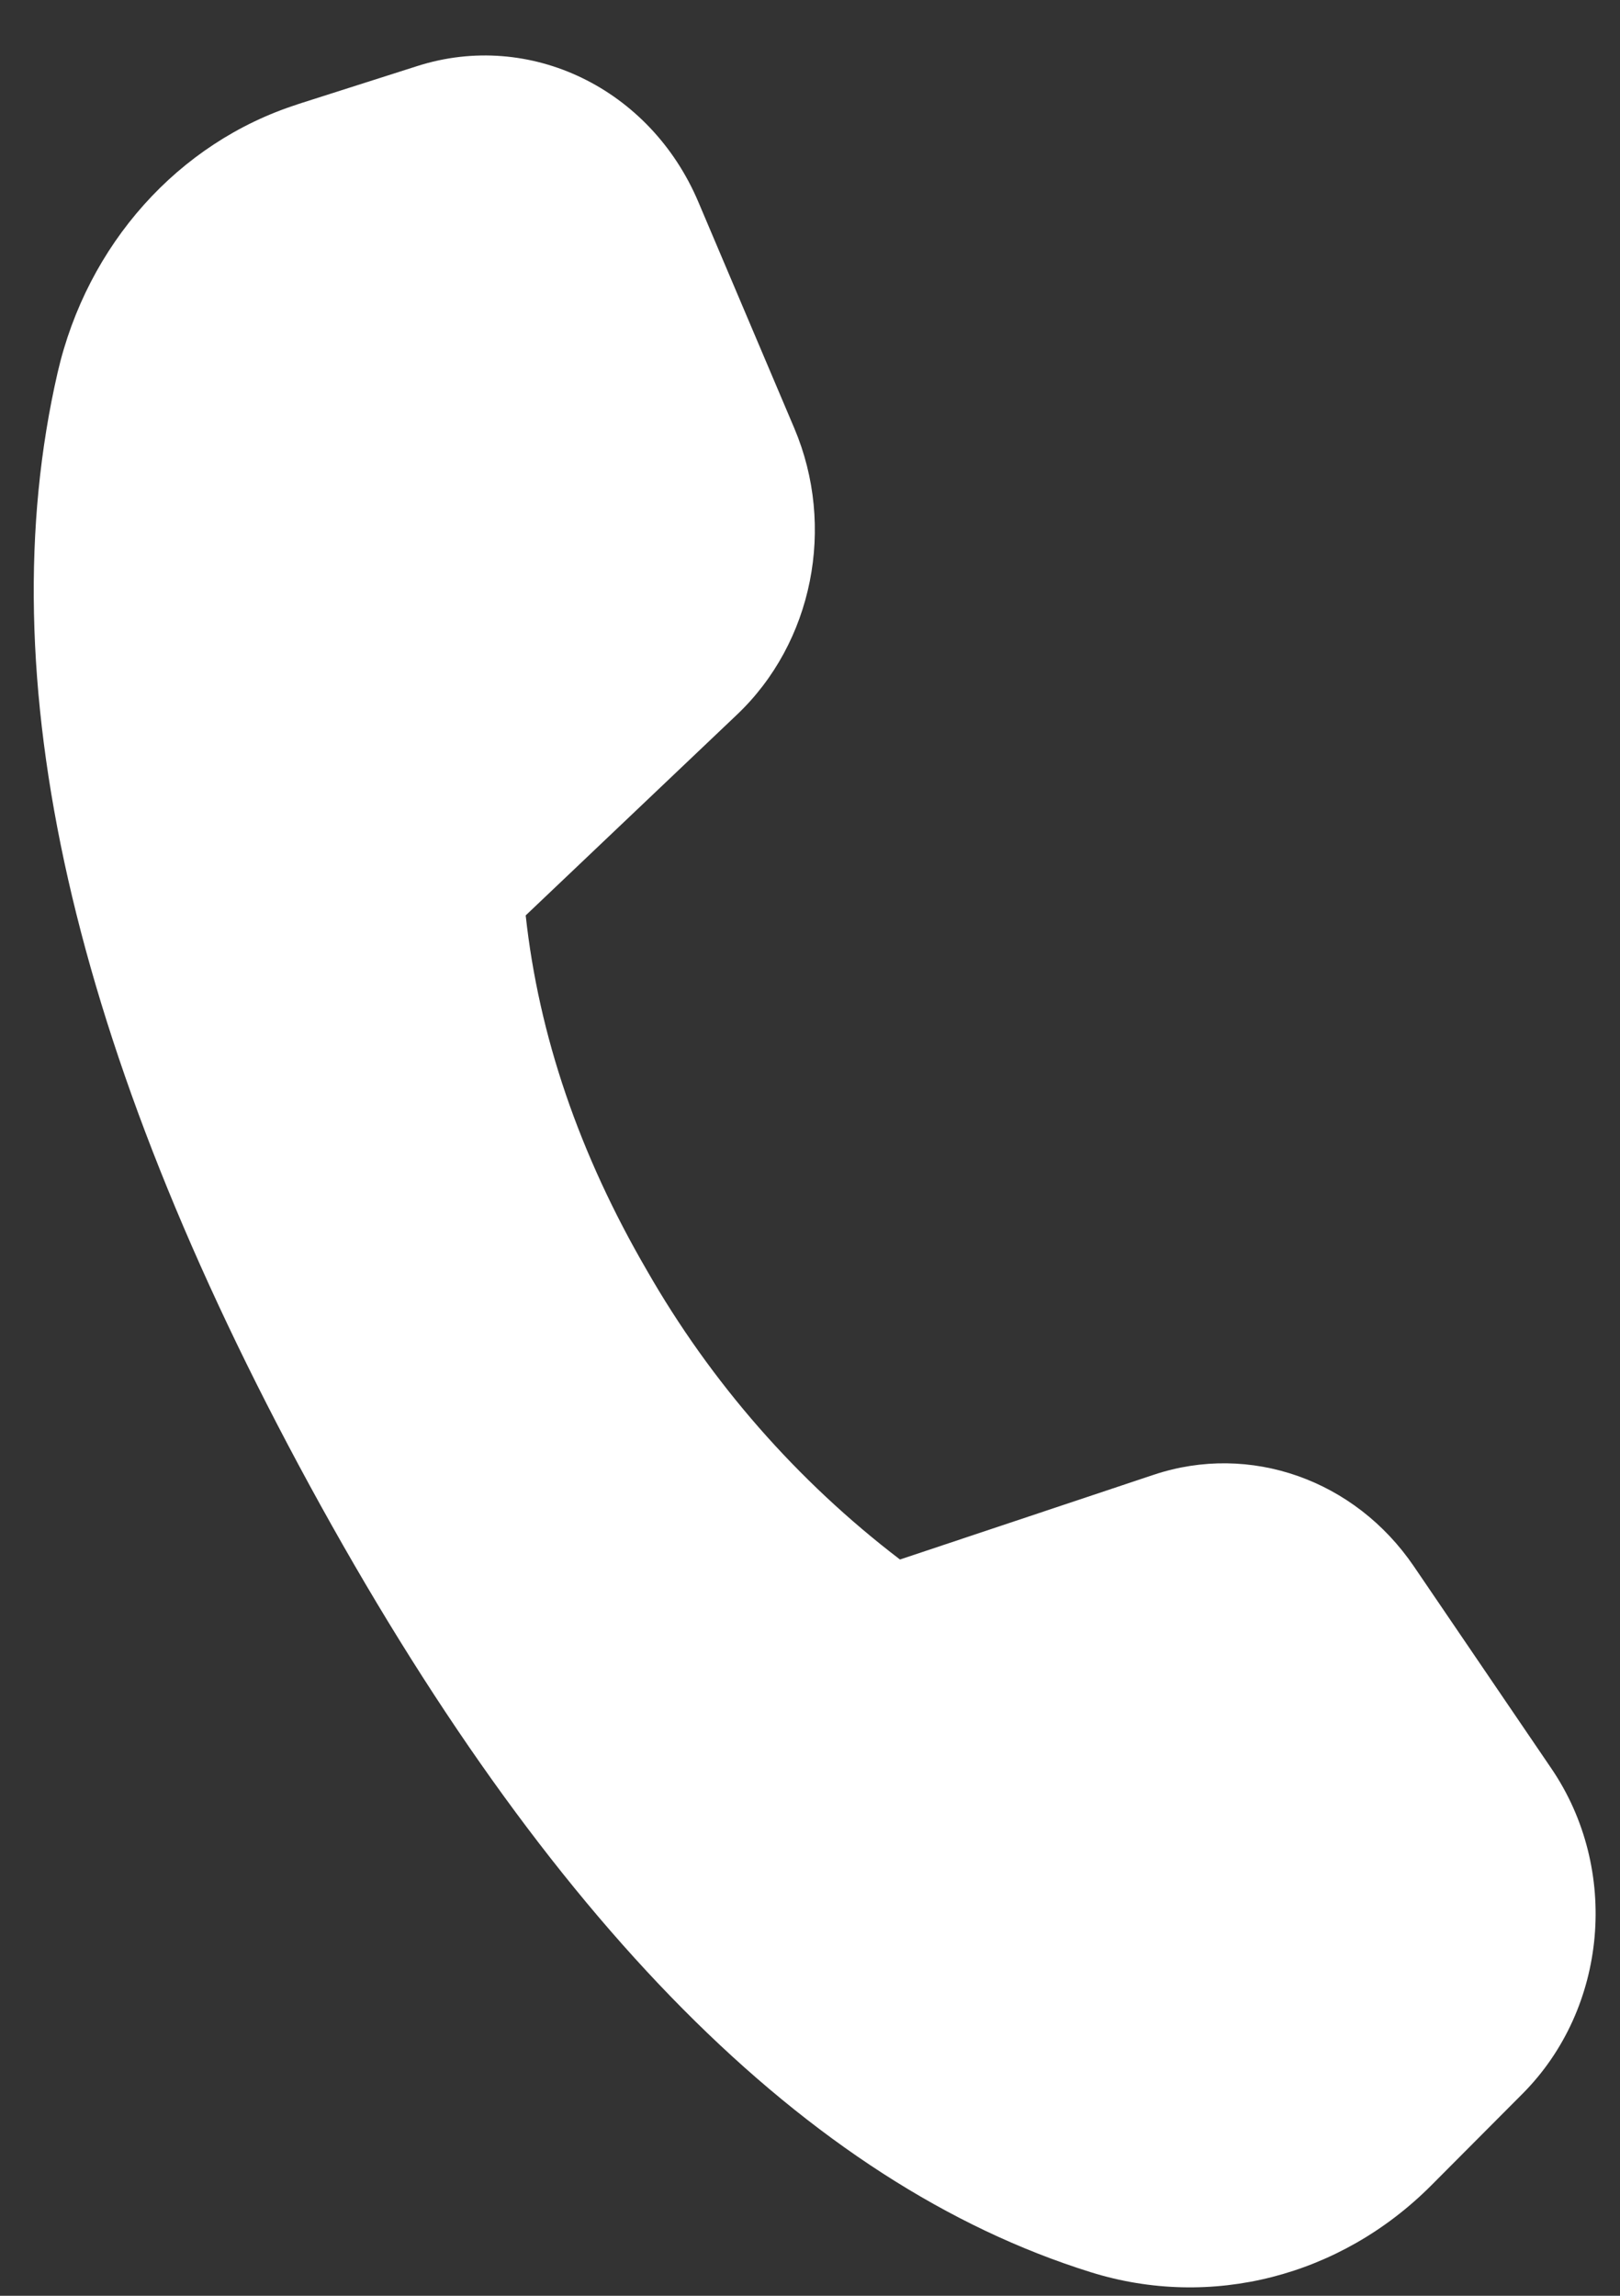 <svg width="24" height="34" viewBox="0 0 24 34" fill="none" xmlns="http://www.w3.org/2000/svg">
    <rect x="0" y="0" width="24" height="34" fill="#333333" stroke="none"/>
    <path d="M4.403 1.546L6.183 0.978C7.849 0.446 9.631 1.307 10.345 2.989L11.767 6.341C12.386 7.8 12.043 9.518 10.917 10.585L7.788 13.557C7.982 15.335 8.578 17.085 9.58 18.808C10.532 20.474 11.808 21.932 13.333 23.096L17.095 21.84C18.52 21.366 20.072 21.913 20.946 23.197L22.982 26.189C24 27.683 23.817 29.742 22.556 31.008L21.204 32.365C19.858 33.715 17.938 34.206 16.16 33.651C11.963 32.342 8.106 28.456 4.585 21.994C1.06 15.522 -0.183 10.028 0.853 5.52C1.29 3.622 2.642 2.11 4.407 1.546" fill="white"/>
</svg>

